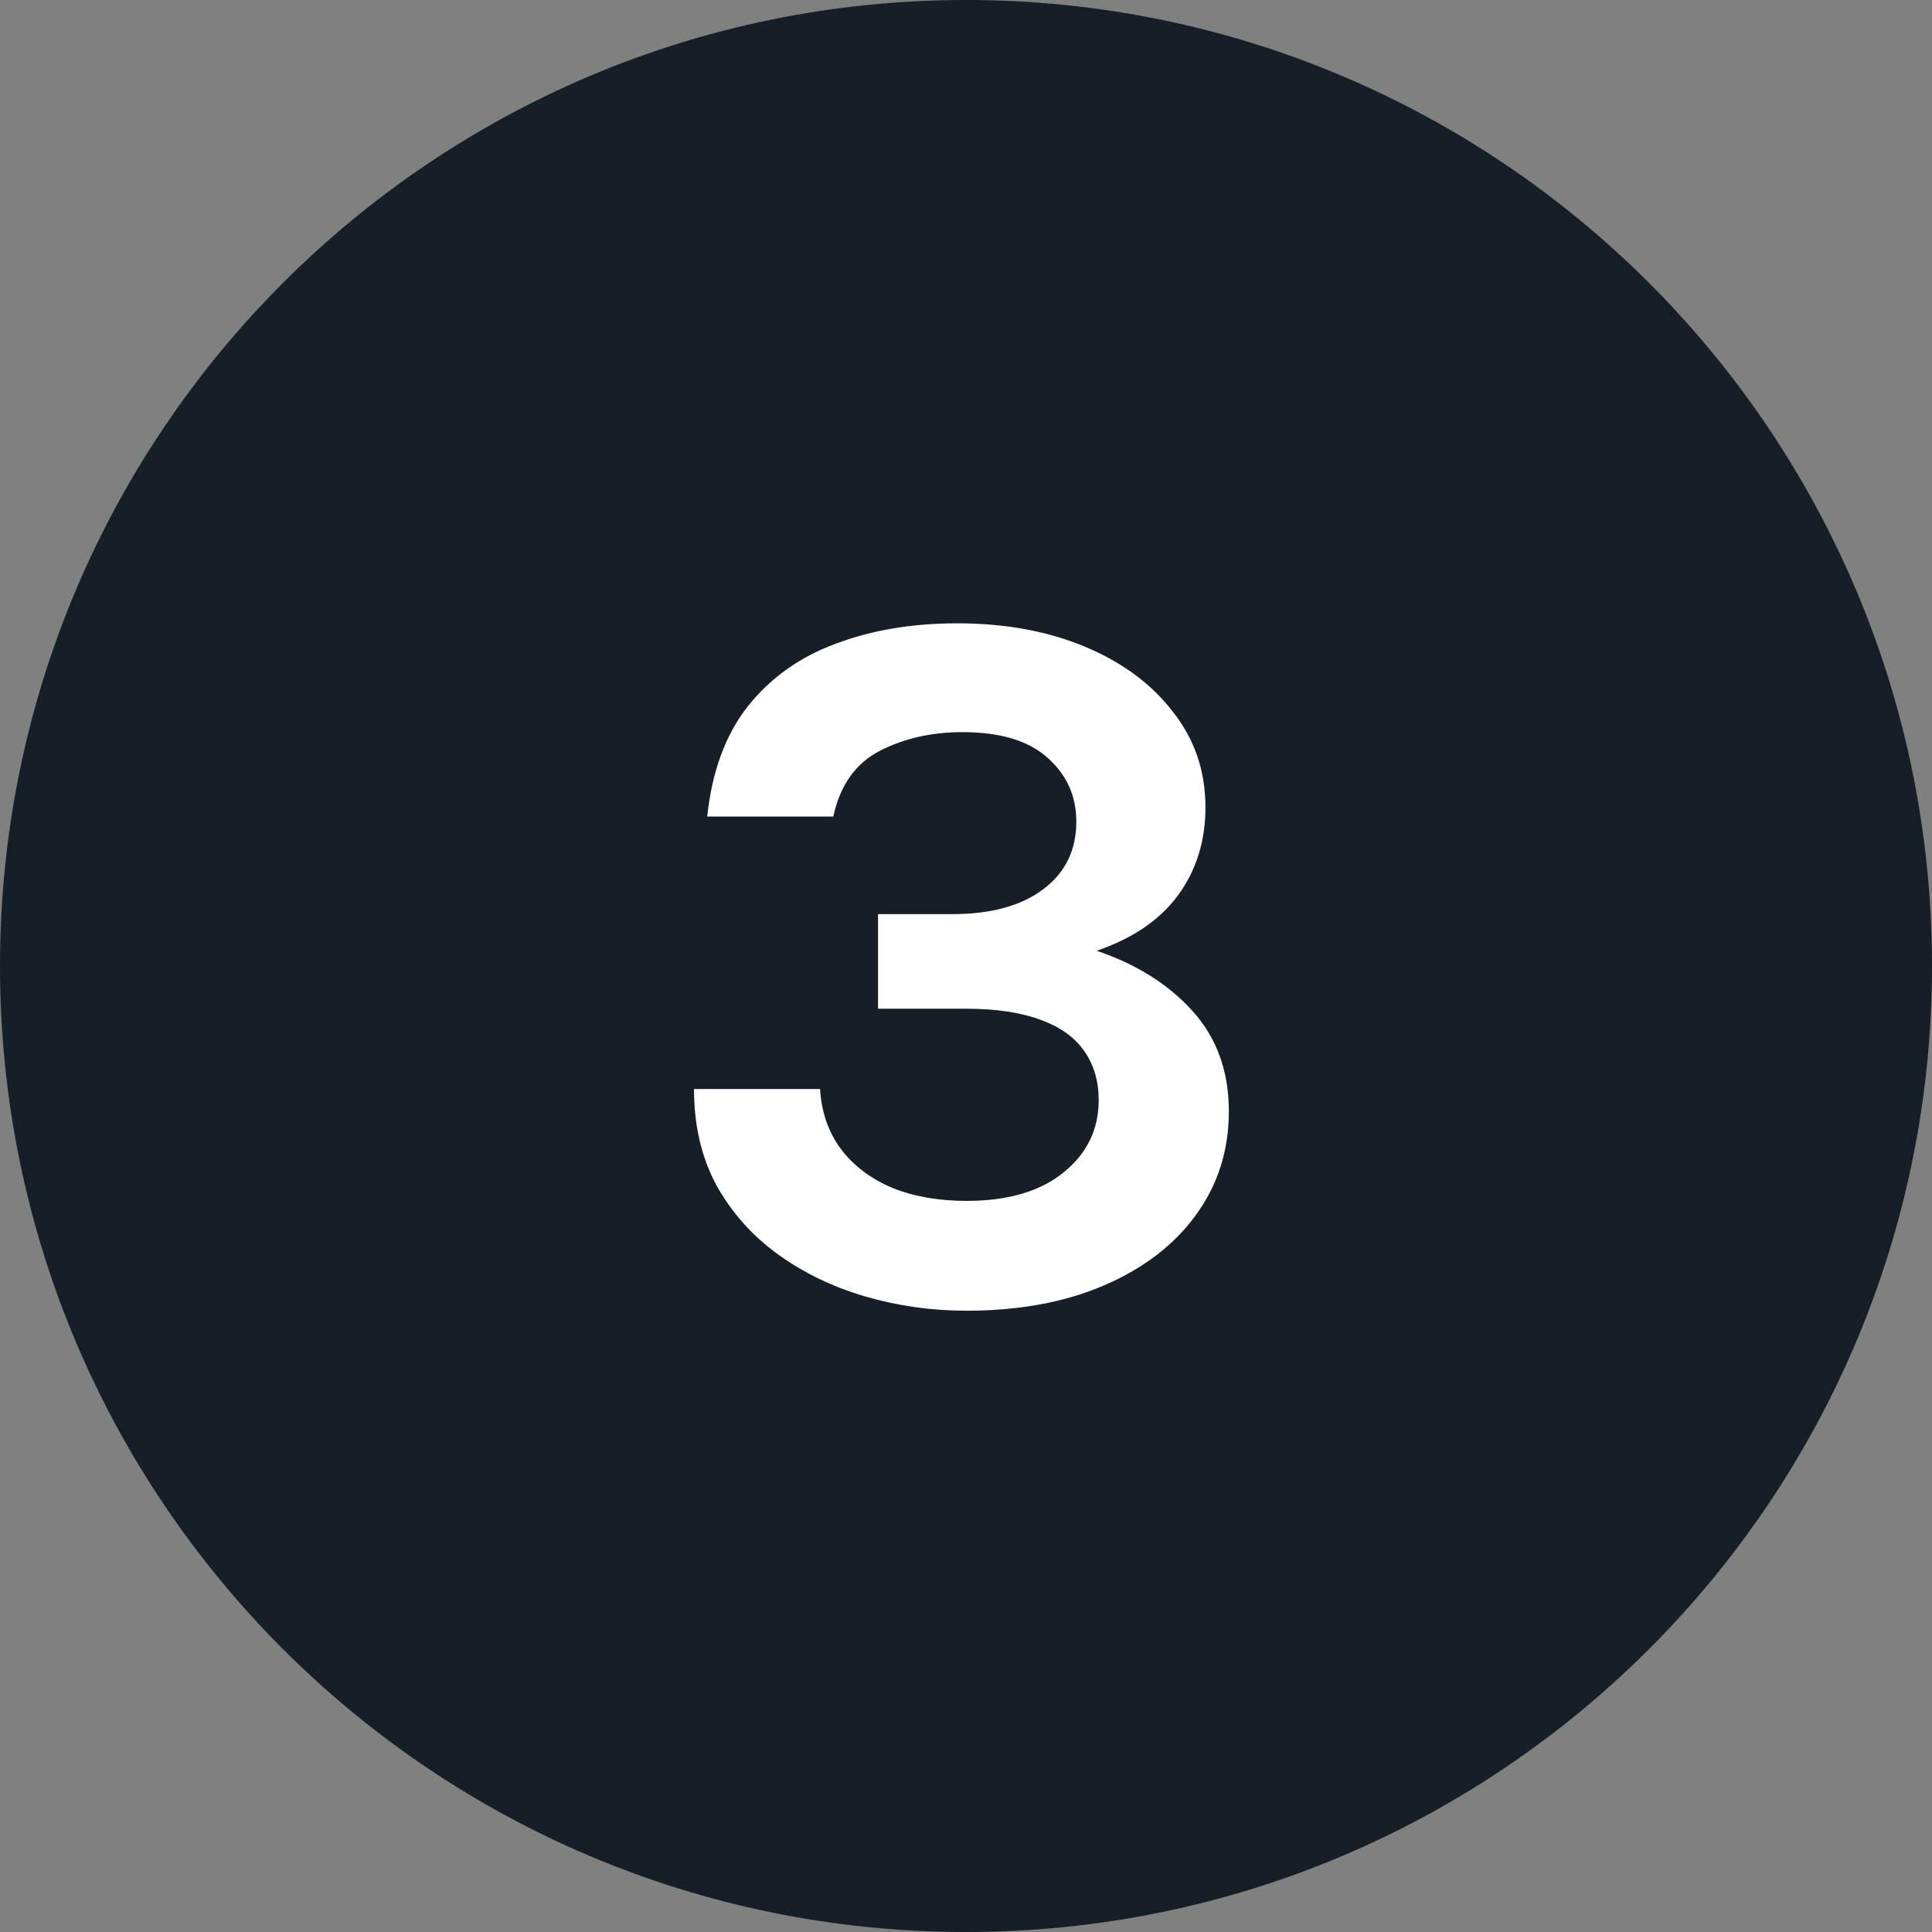 <svg width="76" height="76" viewBox="0 0 76 76" fill="none" xmlns="http://www.w3.org/2000/svg">
<rect x="0" y="0" width="76" height="76" fill="#808080" stroke="none"/>
<path d="M0 38C0 17.013 17.013 0 38 0V0C58.987 0 76 17.013 76 38V38C76 58.987 58.987 76 38 76V76C17.013 76 0 58.987 0 38V38Z" fill="#161F27"/>
<path d="M38.02 51.56C36.647 51.56 35.32 51.373 34.04 51C32.76 50.627 31.613 50.073 30.6 49.34C29.587 48.607 28.78 47.7 28.18 46.62C27.593 45.527 27.3 44.267 27.3 42.84H32.26C32.313 43.747 32.587 44.533 33.08 45.2C33.573 45.853 34.24 46.36 35.08 46.72C35.933 47.067 36.913 47.24 38.02 47.24C39.647 47.24 40.92 46.867 41.84 46.12C42.76 45.373 43.22 44.427 43.22 43.28C43.22 42.533 43.033 41.893 42.66 41.36C42.287 40.813 41.713 40.4 40.94 40.12C40.167 39.827 39.18 39.68 37.98 39.68H34.54V35.96H37.46C38.98 35.96 40.173 35.633 41.04 34.98C41.907 34.327 42.34 33.44 42.34 32.32C42.34 31.32 41.967 30.487 41.22 29.82C40.473 29.14 39.353 28.8 37.86 28.8C36.647 28.8 35.56 29.047 34.6 29.54C33.653 30.033 33.047 30.893 32.78 32.12H27.82C28.007 30.347 28.54 28.9 29.42 27.78C30.313 26.66 31.467 25.84 32.88 25.32C34.293 24.787 35.887 24.52 37.66 24.52C39.54 24.52 41.213 24.827 42.68 25.44C44.147 26.053 45.3 26.907 46.14 28C46.993 29.08 47.42 30.333 47.42 31.76C47.42 33.08 47.06 34.233 46.34 35.22C45.62 36.193 44.553 36.92 43.14 37.4C44.713 37.933 45.973 38.727 46.92 39.78C47.867 40.833 48.34 42.147 48.34 43.72C48.34 45.253 47.907 46.613 47.04 47.8C46.187 48.973 44.987 49.893 43.44 50.56C41.893 51.227 40.087 51.56 38.02 51.56Z" fill="white"/>
</svg>
